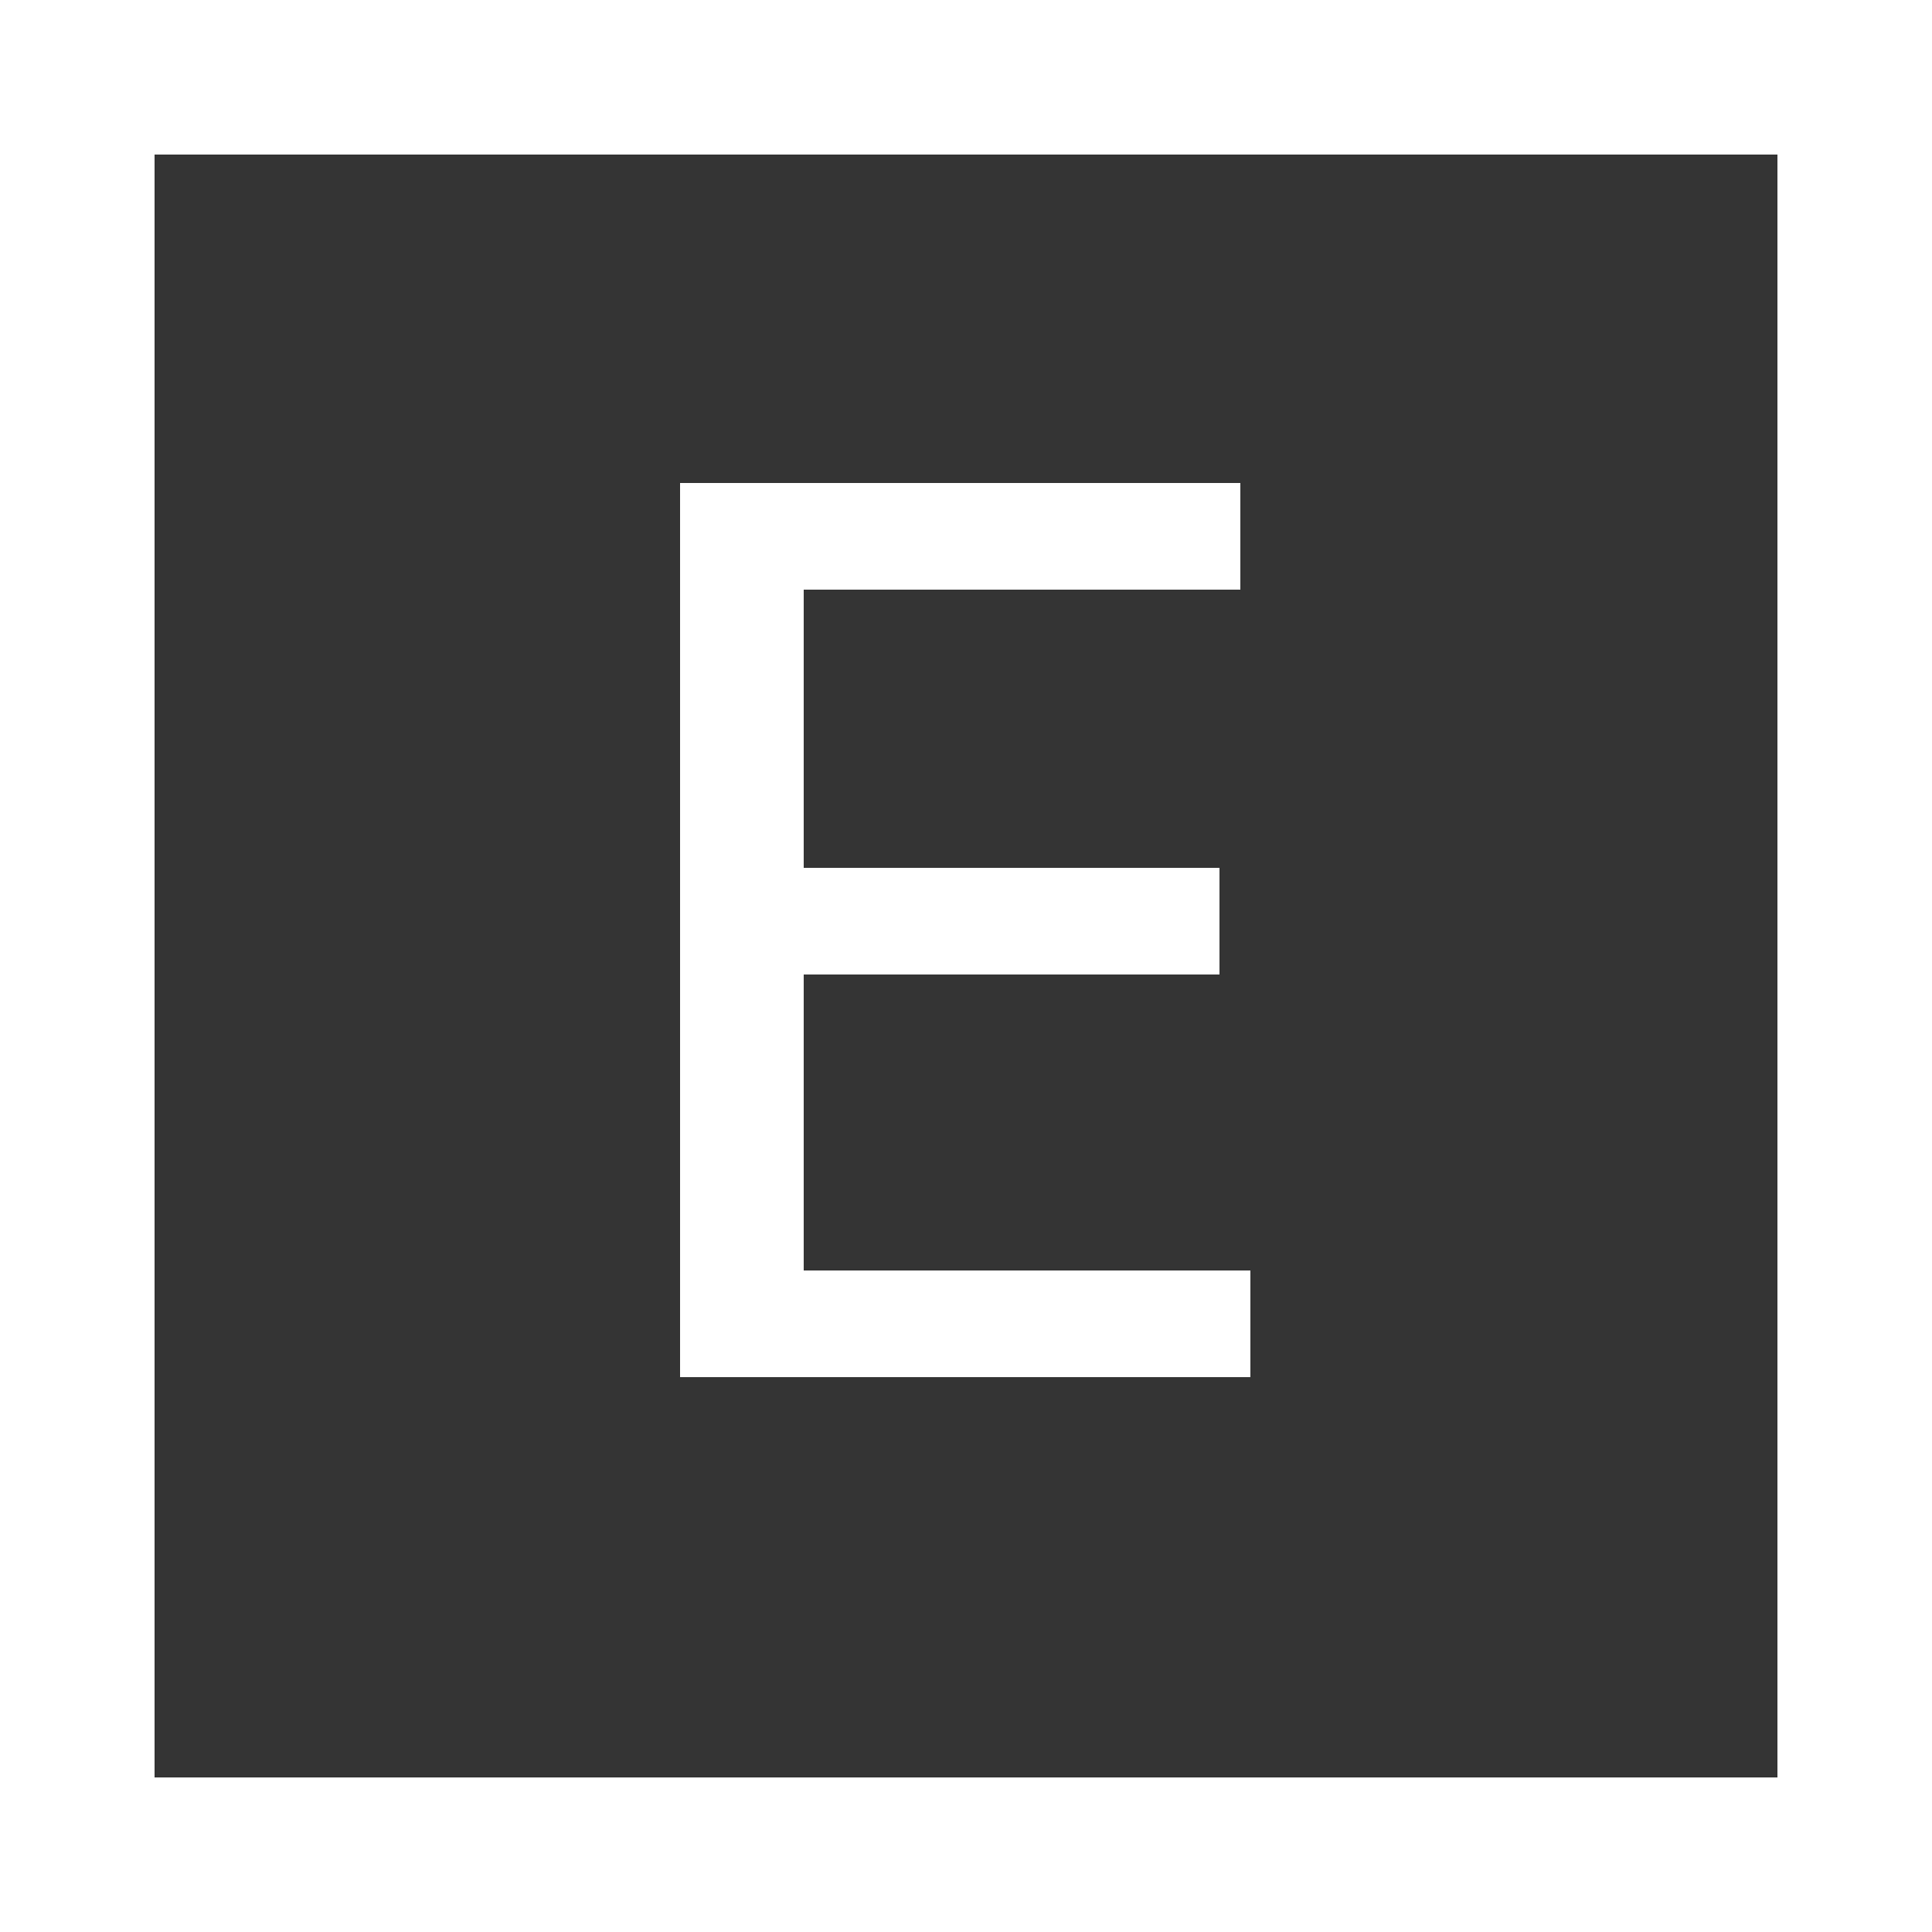 <?xml version="1.0" encoding="UTF-8"?><svg id="_レイヤー_2" xmlns="http://www.w3.org/2000/svg" xmlns:xlink="http://www.w3.org/1999/xlink" viewBox="0 0 25 25"><defs><style>.cls-1{fill:#fff;}.cls-2{fill:#343434;}.cls-3{filter:url(#drop-shadow-1);}</style><filter id="drop-shadow-1" filterUnits="userSpaceOnUse"><feOffset dx="0" dy="0"/><feGaussianBlur result="blur" stdDeviation="2.5"/><feFlood flood-color="#000" flood-opacity=".3"/><feComposite in2="blur" operator="in"/><feComposite in="SourceGraphic"/></filter></defs><g id="_レイヤー_2-2"><g><g class="cls-3"><rect class="cls-2" width="25" height="25"/><path class="cls-1" d="M23,2V23H2V2H23m2-2H0V25H25V0h0Z"/></g><path class="cls-1" d="M8.8,17.8V6.25h7.25v1.38h-5.65v3.6h5.38v1.38h-5.38v3.83h5.78v1.38h-7.38Z"/></g></g></svg>
